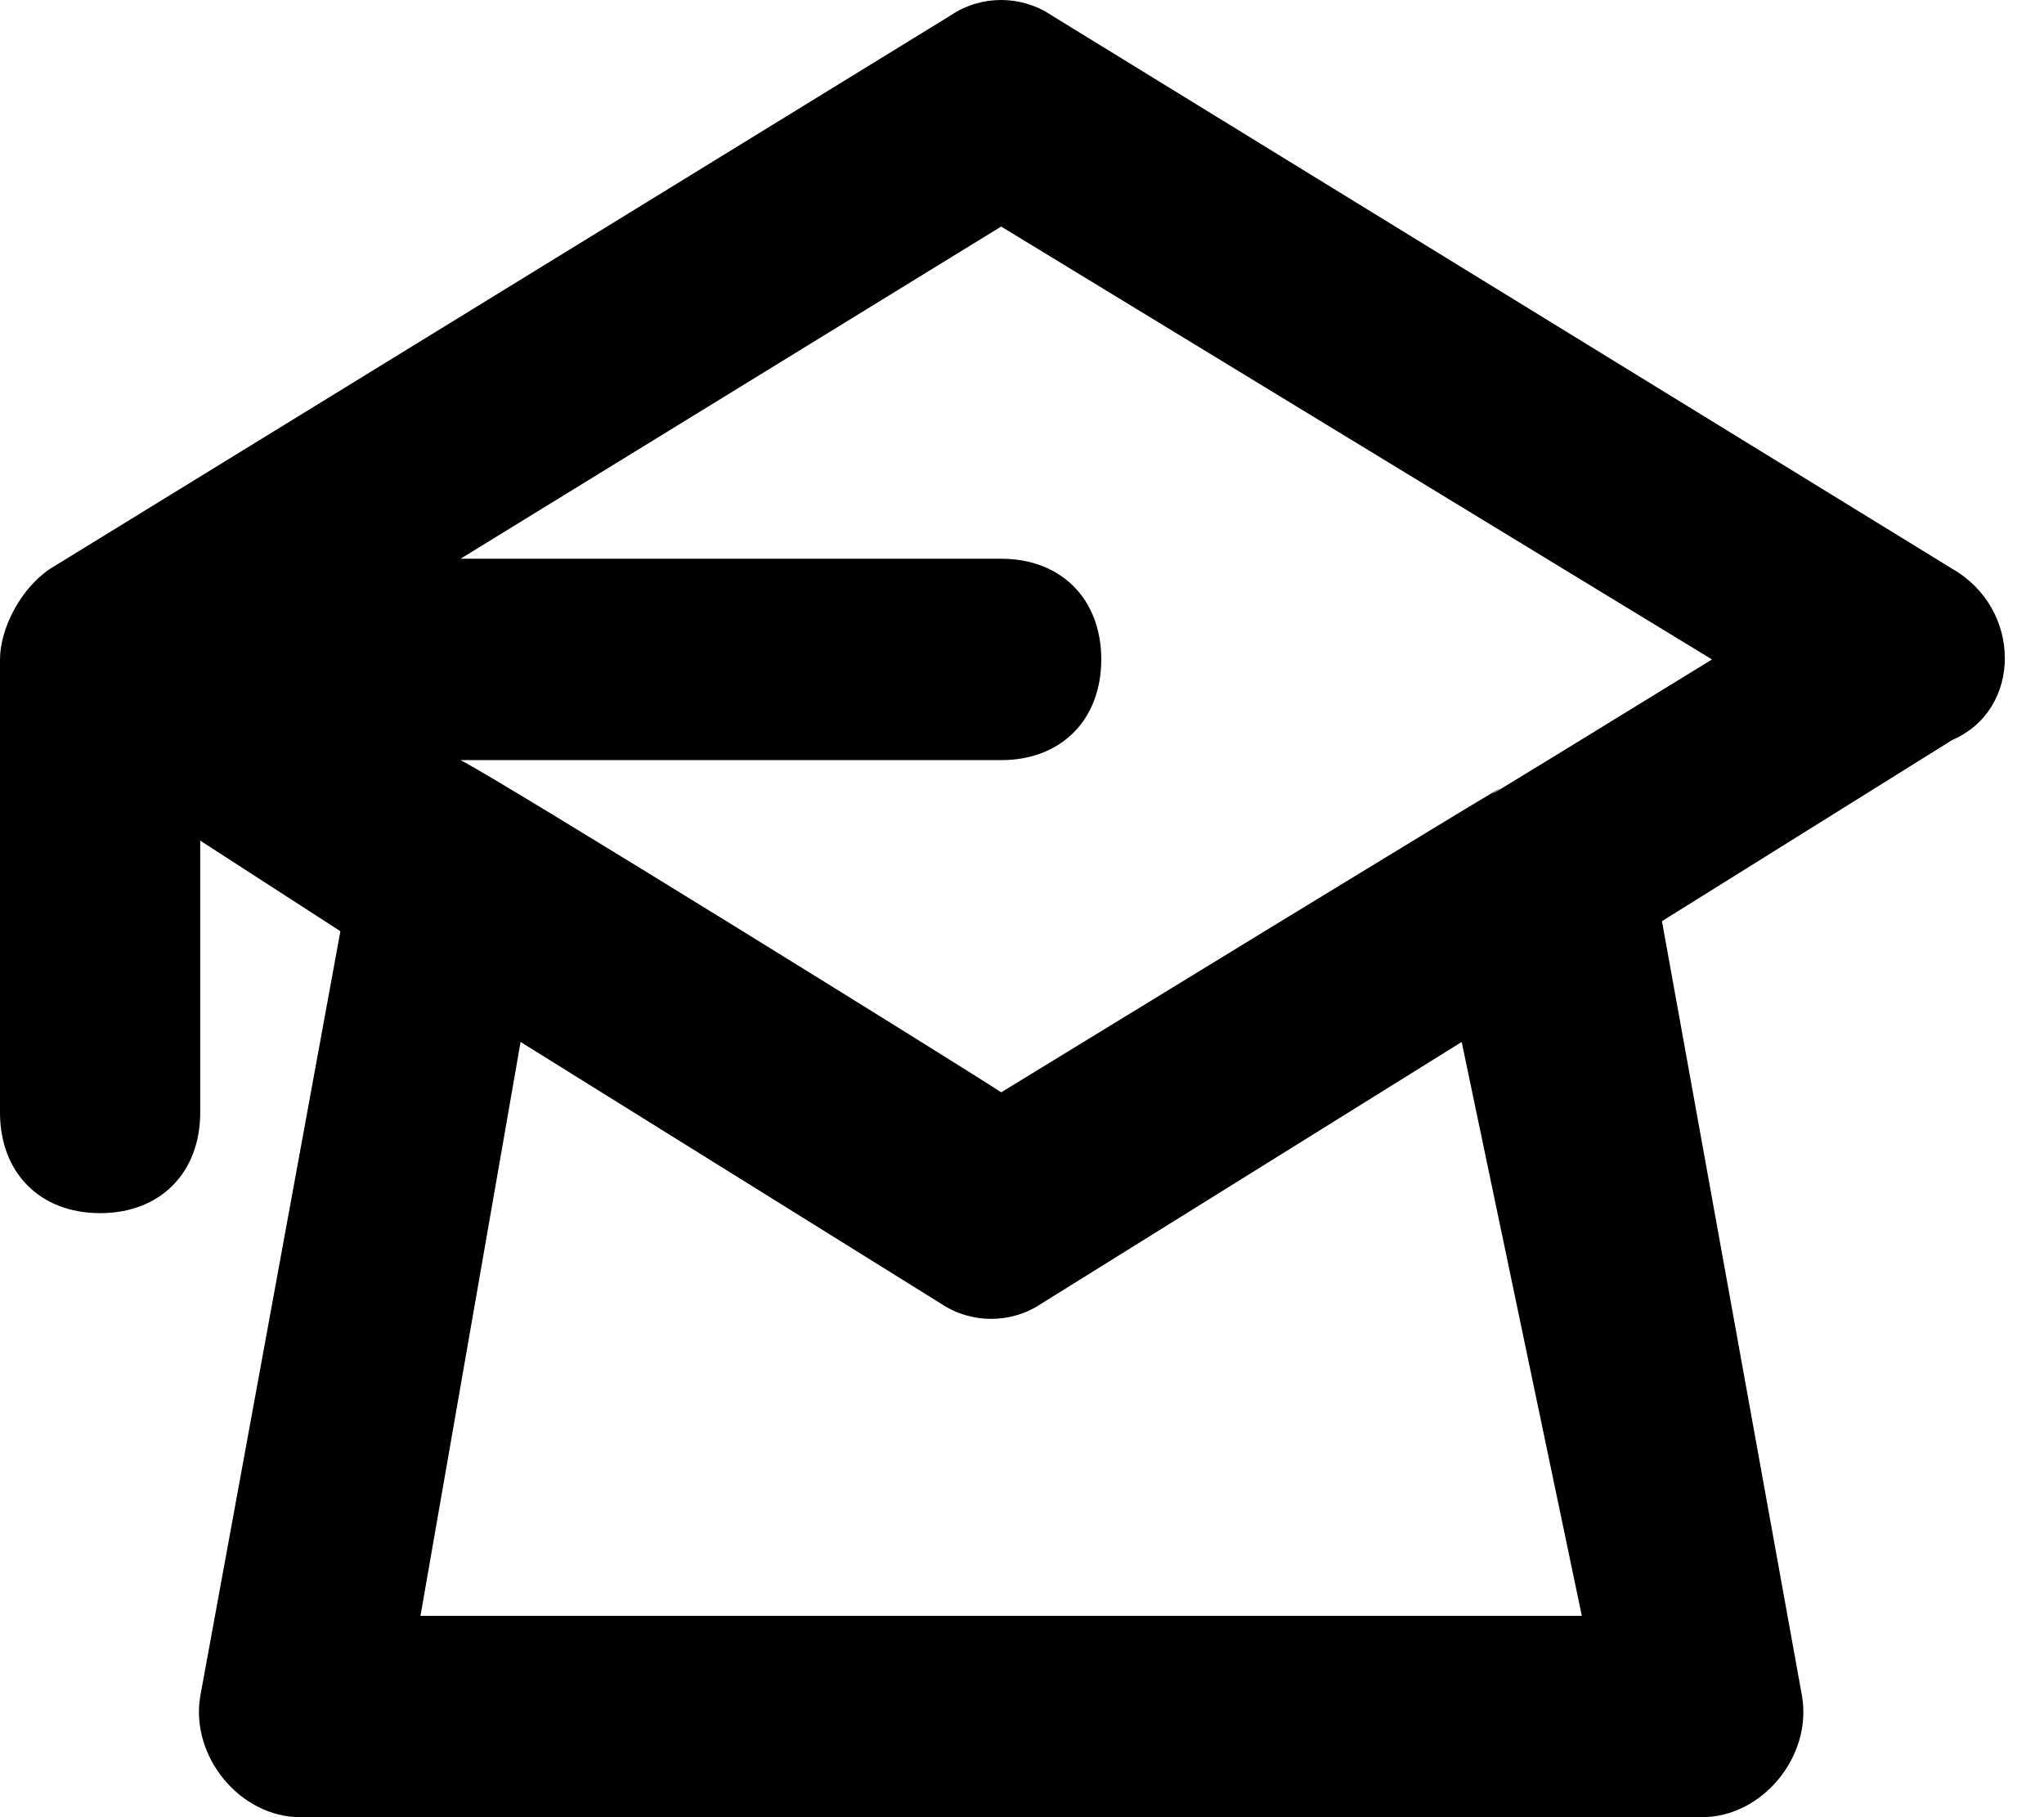 <svg width="45" height="40" viewBox="0 0 45 40" fill="none" xmlns="http://www.w3.org/2000/svg">
	<path d="M42.981 12.521L23.143 0.333C22.482 -0.111 21.6 -0.111 20.939 0.333L1.102 12.521C0.441 12.964 0 13.851 0 14.515V24.488C0 25.817 0.882 26.704 2.204 26.704C3.527 26.704 4.408 25.817 4.408 24.488V18.504L7.494 20.498L4.408 37.341C4.188 38.67 5.29 40 6.612 40H37.47C38.793 40 39.895 38.67 39.674 37.341L36.589 20.277L42.981 16.288C44.524 15.623 44.524 13.407 42.981 12.521ZM34.825 35.568H9.257L11.461 22.936L20.719 28.698C21.38 29.142 22.262 29.142 22.923 28.698L32.18 22.936L34.825 35.568ZM22.041 24.044C21.38 23.601 11.021 17.175 10.139 16.732H22.041C23.364 16.732 24.245 15.845 24.245 14.515C24.245 13.186 23.364 12.299 22.041 12.299H10.139L22.041 4.987L37.691 14.516C25.788 21.828 42.319 11.635 22.041 24.045V24.044Z" fill="currentColor" />
</svg>
